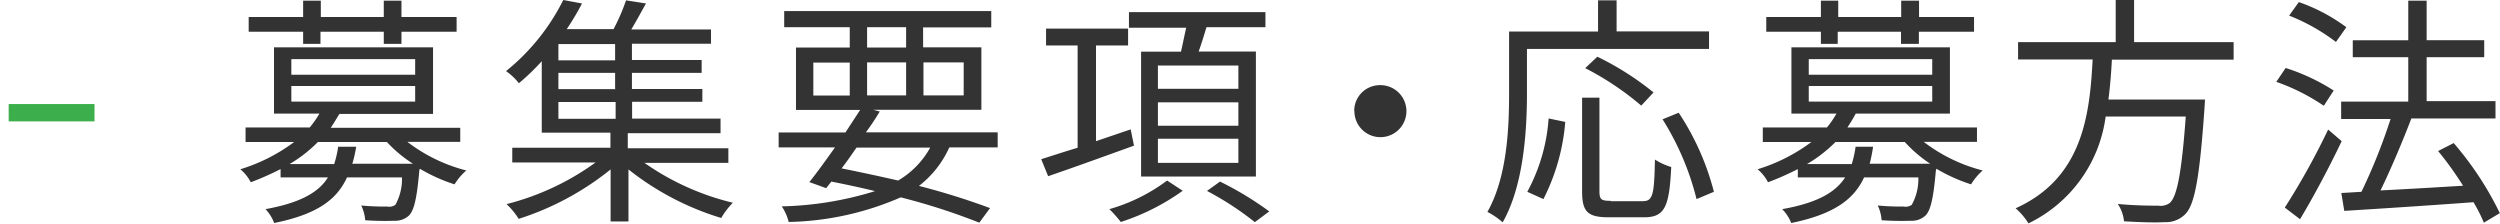 <svg xmlns="http://www.w3.org/2000/svg" width="144.16" height="12.91"><defs><style>.cls-1 { fill: none; stroke: #3caf4c; stroke-width: 1px; } .cls-1, .cls-2 { fill-rule: evenodd; } .cls-2 { fill: #333; }</style></defs><path id="_-" d="M.5 6.5h4.95" class="cls-1"/><path id="link_nav-panel02-03-02" d="M17.48 2.53h1v-.7h3.65v.7h1.02v-.7h3.18V.98h-3.18V.04h-1.02v.94H18.5V.04h-1.02v.94h-3.14v.85h3.14v.7zm2.83 6.93c.1-.32.17-.64.23-1H19.5a5.97 5.97 0 0 1-.23 1H16.7a8.1 8.1 0 0 0 1.63-1.27h3.98a7.7 7.7 0 0 0 1.5 1.25h-3.5zm-3.5-4.5h7.13v.9H16.8v-.9zm0-1.55h7.13v.9H16.8v-.9zm9.73 4.8v-.84h-7.47c.18-.27.33-.52.5-.8h5.4V2.73H15.8v3.82h2.62a5.8 5.8 0 0 1-.56.8h-3.7v.84h2.8a10.1 10.1 0 0 1-3.1 1.57 2.42 2.42 0 0 1 .6.75 16.35 16.35 0 0 0 1.72-.76v.48h2.73c-.53.86-1.6 1.47-3.6 1.83a2.4 2.4 0 0 1 .5.8c2.46-.5 3.6-1.33 4.2-2.63h3.17a3.08 3.08 0 0 1-.38 1.58.6.6 0 0 1-.47.1 14.24 14.24 0 0 1-1.5-.06 2.36 2.36 0 0 1 .23.85 16.46 16.46 0 0 0 1.68.03 1.16 1.16 0 0 0 .84-.3c.3-.3.46-1 .6-2.6l.03-.1a9.66 9.66 0 0 0 2 .9 3.44 3.44 0 0 1 .68-.8 9.4 9.4 0 0 1-3.4-1.65h3.05zm5.68-2.33h3.28v.97H32.2v-.97zm3.28-2.4H32.2v-.94h3.27v.94zm0 1.66H32.2V4.2h3.27v.92zm6.5 4.27v-.86H36.2v-.87h5.35v-.84h-5.1v-.97h4.05v-.74h-4.06V4.2h4.02v-.74h-4.02v-.94H41V1.7h-4.6c.28-.46.57-1 .85-1.5L36.1.02a11.55 11.55 0 0 1-.72 1.66h-2.7A14.62 14.62 0 0 0 33.56.2L32.48 0a12.3 12.3 0 0 1-3.3 4.1 3.38 3.38 0 0 1 .74.7 13.15 13.15 0 0 0 1.32-1.27v4.12h3.96v.87h-5.66v.85h4.8a15.02 15.02 0 0 1-5.13 2.4 4.3 4.3 0 0 1 .7.85 16.34 16.34 0 0 0 5.3-2.85v3h1.03v-3a16.1 16.1 0 0 0 5.35 2.8 4.32 4.32 0 0 1 .67-.88 14.9 14.9 0 0 1-5.1-2.3h4.82zm11.64-.9a5 5 0 0 1-1.85 1.9c-1.05-.24-2.16-.48-3.26-.7.28-.36.57-.78.86-1.2h4.26zm-6.7-4.9H49v1.9h-2.1V3.6zM50 1.57h2.25v1.17H50V1.57zm5.57 2.03v1.9h-2.32V3.6h2.32zM50 5.5V3.6h2.25v1.9H50zm7.53 3v-.87h-7.6c.3-.4.56-.8.8-1.2l-.38-.1h6.24v-3.6h-3.36V1.58h3.93V.64H45.22v.93H49v1.17h-3.1v3.6h3.7c-.26.4-.55.84-.85 1.3H44.9v.86h3.25c-.53.74-1.05 1.47-1.48 2l.97.35.3-.38c.85.17 1.7.35 2.52.55a19.52 19.52 0 0 1-5.38.88 2.9 2.9 0 0 1 .4.9 16.98 16.98 0 0 0 6.46-1.42 36.92 36.92 0 0 1 4.53 1.46l.62-.84a41.14 41.14 0 0 0-4.1-1.28 5.77 5.77 0 0 0 1.75-2.22h2.77zM71.4 5.12h-4.63V3.78h4.64v1.34zm0 2.13h-4.63V5.9h4.64v1.35zm0 2.14h-4.63V8h4.64v1.4zm-5.6-6.43v7.22h6.62V2.97h-3.3c.15-.42.3-.9.45-1.4h3.4V.7H65.1v.9h3.3c-.1.44-.2.95-.3 1.38h-2.3zm-.6 4.5l-2 .68V2.62h1.85v-.97h-4.73v.97h1.82v5.9c-.8.24-1.53.48-2.1.66l.4.98c1.38-.47 3.2-1.13 4.95-1.76zm2.1 2.95a10.2 10.2 0 0 1-3.33 1.65 7.32 7.32 0 0 1 .66.74A12.9 12.9 0 0 0 68.2 11zm2.3.6a17.6 17.6 0 0 1 2.76 1.8l.83-.62a18.77 18.77 0 0 0-2.84-1.72zm8.5-4.6a1.5 1.5 0 1 0 1.47-1.5 1.48 1.48 0 0 0-1.48 1.5zm20.45-3.6v-1h-5.33V.02h-1.07v1.8h-5.13v3.6c0 2-.12 4.8-1.25 6.8a4.23 4.23 0 0 1 .88.6c1.2-2.1 1.4-5.25 1.4-7.4v-2.6h10.5zm-3.2 2.52a16.7 16.7 0 0 0-3.24-2.06l-.7.66a16.64 16.64 0 0 1 3.23 2.16zM89 11.48a11.93 11.93 0 0 0 1.26-4.45l-.96-.2a10.4 10.4 0 0 1-1.23 4.23zm3.87.1c-.53 0-.64-.07-.64-.55v-5.4h-1v5.4c0 1.16.3 1.5 1.53 1.5h2.04c1.2 0 1.46-.6 1.57-2.9a3.6 3.6 0 0 1-.94-.43c-.04 2.04-.12 2.4-.7 2.4h-1.85zm3-4.7a15.8 15.8 0 0 1 1.96 4.6l1-.42A14.95 14.95 0 0 0 96.8 6.5zm9.1-4.35h1v-.7h3.65v.7h1.03v-.7h3.18V.98h-3.17V.04h-1.03v.94H106V.04h-1v.94h-3.15v.85H105v.7zm2.84 6.93a9.62 9.62 0 0 0 .2-1H107a5.97 5.97 0 0 1-.22 1h-2.58a8.1 8.1 0 0 0 1.64-1.27h4a7.7 7.7 0 0 0 1.46 1.25h-3.47zm-3.52-4.5h7.13v.9h-7.12v-.9zm0-1.55h7.13v.9h-7.12v-.9zM114 8.2v-.85h-7.47c.18-.27.33-.52.48-.8h5.43V2.73h-9.14v3.82h2.6a5.8 5.8 0 0 1-.55.8h-3.7v.84h2.8a10.1 10.1 0 0 1-3.1 1.57 2.42 2.42 0 0 1 .6.75 16.35 16.35 0 0 0 1.72-.76v.48h2.73c-.56.86-1.6 1.47-3.63 1.83a2.4 2.4 0 0 1 .52.8c2.42-.5 3.6-1.33 4.2-2.63h3.13a3.08 3.08 0 0 1-.38 1.58.6.6 0 0 1-.46.1 14.24 14.24 0 0 1-1.5-.06 2.36 2.36 0 0 1 .22.85 16.46 16.46 0 0 0 1.68.03 1.16 1.16 0 0 0 .85-.3c.3-.3.46-1 .6-2.6l.03-.1a9.66 9.66 0 0 0 2 .9 3.44 3.44 0 0 1 .67-.8 9.4 9.4 0 0 1-3.4-1.65H114zm14.8-4.77v-1h-5.74V0H122v2.43h-5.63v1h4.3c-.17 3.22-.58 6.84-4.44 8.58a3.93 3.93 0 0 1 .74.87 8 8 0 0 0 4.45-6.16h4.62c-.24 3.25-.5 4.6-.92 4.98a.88.88 0 0 1-.66.16c-.35 0-1.34 0-2.34-.1a2.2 2.2 0 0 1 .36 1c.94.06 1.85.08 2.34.05a1.57 1.57 0 0 0 1.2-.47c.54-.56.82-2.1 1.1-6.1l.03-.5h-5.57c.1-.77.16-1.54.2-2.3h7.02zm6.5-1.86a10.2 10.2 0 0 0-2.74-1.45L132 .9a11.23 11.23 0 0 1 2.7 1.52zm-.73 3.65a11.7 11.7 0 0 0-2.77-1.3l-.54.8A11.74 11.74 0 0 1 134 6.1zm-.32 2.25a41.38 41.38 0 0 1-2.5 4.5l.88.67c.78-1.3 1.7-3.02 2.4-4.5zm9.9 4.82a18.63 18.63 0 0 0-2.66-4.04l-.9.46c.5.6 1 1.3 1.44 2-1.65.1-3.32.2-4.76.27.6-1.23 1.26-2.8 1.78-4.15h4.85v-1h-3.97V3.3h3.32v-.98h-3.32V.04h-1.06v2.28h-3.2v.98h3.2v2.56H135v1h2.85a32.68 32.68 0 0 1-1.68 4.2l-1.16.07.17 1.03c1.93-.12 4.75-.3 7.45-.5a9.3 9.3 0 0 1 .6 1.18z" class="cls-2"/></svg>